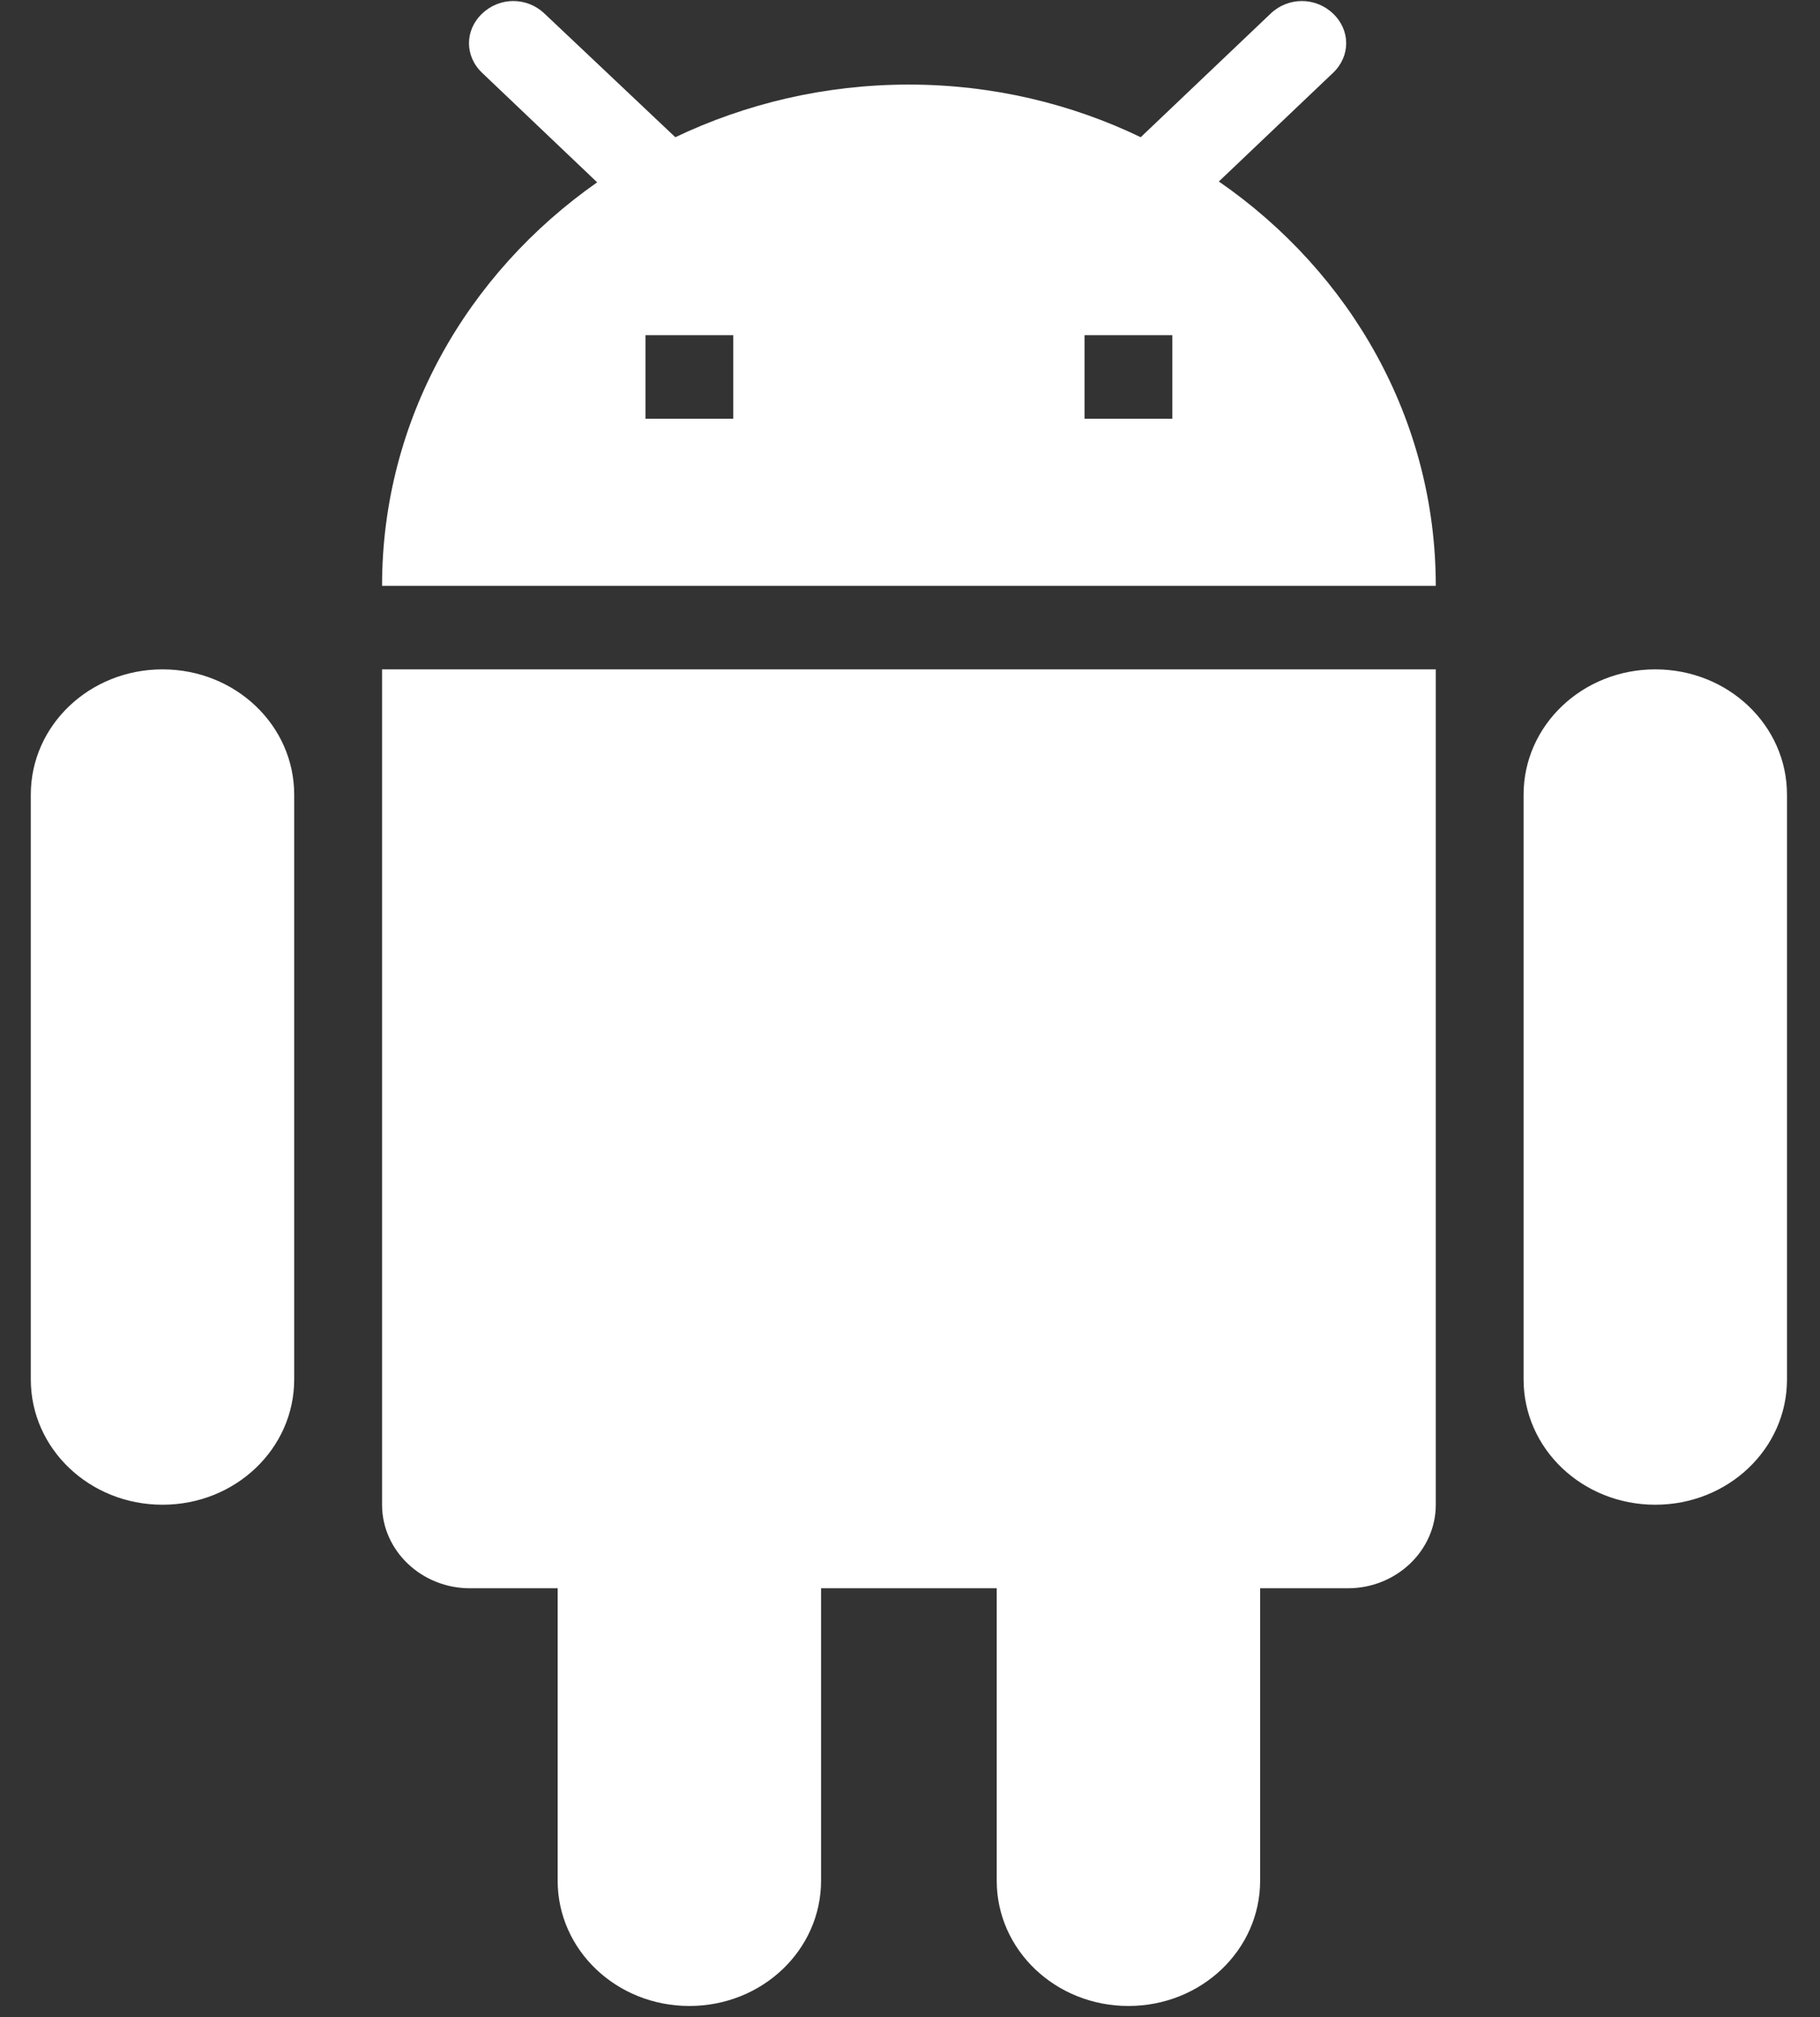 <svg width="37" height="41" viewBox="0 0 37 41" fill="none" xmlns="http://www.w3.org/2000/svg">
<rect x="0" y="0" width="37" height="41" fill="#333333" stroke="none"/>
<path d="M7.767 30.584C7.767 31.518 8.57 32.282 9.552 32.282H11.337V38.225C11.337 39.634 12.533 40.772 14.015 40.772C15.496 40.772 16.692 39.634 16.692 38.225V32.282H20.263V38.225C20.263 39.634 21.459 40.772 22.941 40.772C24.422 40.772 25.618 39.634 25.618 38.225V32.282H27.403C28.385 32.282 29.189 31.518 29.189 30.584V13.605H7.767V30.584ZM3.304 13.605C1.822 13.605 0.626 14.742 0.626 16.152V28.037C0.626 29.447 1.822 30.584 3.304 30.584C4.785 30.584 5.981 29.447 5.981 28.037V16.152C5.981 14.742 4.785 13.605 3.304 13.605ZM33.651 13.605C32.17 13.605 30.974 14.742 30.974 16.152V28.037C30.974 29.447 32.17 30.584 33.651 30.584C35.133 30.584 36.329 29.447 36.329 28.037V16.152C36.329 14.742 35.133 13.605 33.651 13.605ZM24.779 3.689L27.1 1.481C27.457 1.142 27.457 0.615 27.1 0.276C26.743 -0.064 26.189 -0.064 25.832 0.276L23.19 2.789C21.78 2.109 20.174 1.719 18.478 1.719C16.764 1.719 15.157 2.109 13.729 2.789L11.069 0.276C10.712 -0.064 10.159 -0.064 9.802 0.276C9.445 0.615 9.445 1.142 9.802 1.481L12.14 3.706C9.498 5.556 7.767 8.528 7.767 11.907H29.189C29.189 8.528 27.457 5.539 24.779 3.689ZM14.907 8.511H13.122V6.813H14.907V8.511ZM23.833 8.511H22.048V6.813H23.833V8.511Z" fill="white"/>
</svg>
